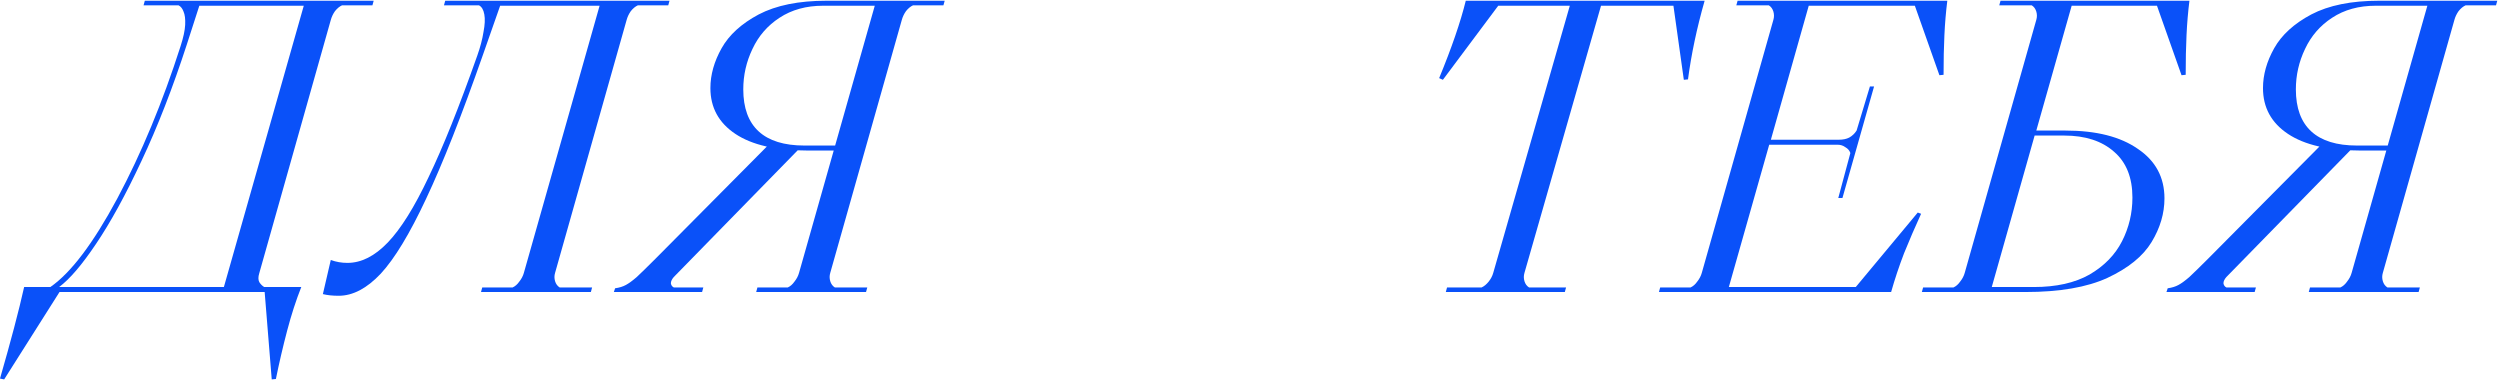 <?xml version="1.0" encoding="UTF-8"?> <svg xmlns="http://www.w3.org/2000/svg" width="441" height="67" viewBox="0 0 441 67" fill="none"><path d="M407.266 51.512L407.486 50.705H412.845C413.285 50.509 413.677 50.167 414.019 49.677C414.411 49.188 414.68 48.674 414.827 48.136L428.186 1.01H419.084C416.099 1.01 413.53 1.719 411.377 3.139C409.272 4.509 407.682 6.344 406.605 8.644C405.529 10.895 404.99 13.268 404.99 15.764C404.99 19.043 405.896 21.514 407.706 23.178C409.517 24.842 412.209 25.674 415.781 25.674H423.415L423.122 26.555H416.368C410.789 26.555 406.532 25.576 403.596 23.619C400.66 21.661 399.191 18.97 399.191 15.544C399.191 13.195 399.852 10.846 401.173 8.497C402.495 6.148 404.672 4.166 407.706 2.551C410.789 0.936 414.778 0.129 419.671 0.129H440.519L440.298 0.936H434.94C434.499 1.132 434.083 1.475 433.692 1.964C433.349 2.453 433.105 2.967 432.958 3.506L420.332 48.136C420.185 48.625 420.185 49.114 420.332 49.604C420.479 50.093 420.748 50.46 421.14 50.705H426.865L426.645 51.512H407.266ZM382.382 50.852C383.116 50.754 383.752 50.558 384.29 50.264C384.829 49.971 385.465 49.506 386.199 48.87C386.933 48.185 388.034 47.108 389.502 45.64L409.542 25.454L412.551 25.747H415.341L392.732 48.87C392.389 49.261 392.218 49.628 392.218 49.971C392.267 50.313 392.438 50.558 392.732 50.705H397.944L397.723 51.512H382.161L382.382 50.852Z" fill="#0A51F9"></path><path d="M339.016 51.512L339.237 50.705H344.595C345.035 50.509 345.427 50.167 345.77 49.677C346.161 49.188 346.43 48.674 346.577 48.136L359.203 3.506C359.349 3.016 359.349 2.527 359.203 2.037C359.056 1.548 358.787 1.181 358.395 0.936H352.67L352.89 0.129H386.216C385.971 2.086 385.8 4.117 385.702 6.222C385.604 8.277 385.555 10.601 385.555 13.195L384.821 13.268L380.49 1.01H365.442L359.203 23.031H364.341C369.773 23.031 374.03 24.108 377.113 26.261C380.245 28.365 381.811 31.277 381.811 34.996C381.811 37.639 381.053 40.208 379.536 42.704C378.019 45.2 375.425 47.304 371.755 49.017C368.134 50.681 363.313 51.512 357.294 51.512H339.016ZM358.762 50.632C362.726 50.632 366.005 49.898 368.599 48.429C371.192 46.912 373.101 44.955 374.324 42.557C375.548 40.159 376.159 37.59 376.159 34.849C376.159 31.326 375.083 28.634 372.929 26.775C370.776 24.866 367.84 23.912 364.121 23.912H358.909L351.348 50.632H358.762Z" fill="#0A51F9"></path><path d="M292.636 51.512L292.856 50.705H298.215C298.655 50.509 299.047 50.167 299.39 49.677C299.781 49.188 300.05 48.674 300.197 48.136L312.823 3.506C312.969 3.016 312.969 2.527 312.823 2.037C312.676 1.548 312.407 1.181 312.015 0.936H306.29L306.51 0.129H343.506C343.261 2.086 343.09 4.117 342.992 6.222C342.894 8.277 342.845 10.601 342.845 13.195L342.111 13.268L337.78 1.01H319.062L312.382 24.646H324.421C325.106 24.646 325.693 24.524 326.182 24.279C326.721 23.985 327.161 23.57 327.504 23.031L329.853 15.25H330.587L325.008 34.923H324.274L326.403 26.995C326.256 26.555 325.962 26.212 325.522 25.968C325.13 25.674 324.665 25.527 324.127 25.527H312.089L304.968 50.632H327.357L338.294 37.492L338.881 37.712C337.805 40.061 336.802 42.386 335.872 44.686C334.991 46.986 334.232 49.261 333.596 51.512H292.636Z" fill="#0A51F9"></path><path d="M255.04 51.512L255.26 50.705H261.353C261.793 50.509 262.209 50.167 262.601 49.677C262.992 49.188 263.261 48.674 263.408 48.136L276.915 1.01H264.289L254.526 14.076L253.866 13.782C256.068 8.448 257.634 3.897 258.563 0.129H300.698C299.328 4.925 298.349 9.549 297.762 14.002L297.028 14.076L295.193 1.01H282.42L268.914 48.136C268.767 48.625 268.767 49.114 268.914 49.604C269.06 50.093 269.33 50.46 269.721 50.705H276.254L276.034 51.512H255.04Z" fill="#0A51F9"></path><path d="M133.39 51.512L133.61 50.705H138.968C139.409 50.509 139.8 50.167 140.143 49.677C140.534 49.188 140.803 48.674 140.95 48.136L154.31 1.01H145.208C142.223 1.01 139.653 1.719 137.5 3.139C135.396 4.509 133.805 6.344 132.729 8.644C131.652 10.895 131.114 13.268 131.114 15.764C131.114 19.043 132.019 21.514 133.83 23.178C135.641 24.842 138.332 25.674 141.905 25.674H149.539L149.245 26.555H142.492C136.913 26.555 132.655 25.576 129.719 23.619C126.783 21.661 125.315 18.97 125.315 15.544C125.315 13.195 125.976 10.846 127.297 8.497C128.618 6.148 130.796 4.166 133.83 2.551C136.913 0.936 140.901 0.129 145.795 0.129H166.642L166.422 0.936H161.063C160.623 1.132 160.207 1.475 159.815 1.964C159.473 2.453 159.228 2.967 159.081 3.506L146.456 48.136C146.309 48.625 146.309 49.114 146.456 49.604C146.602 50.093 146.872 50.46 147.263 50.705H152.989L152.768 51.512H133.39ZM108.505 50.852C109.239 50.754 109.875 50.558 110.414 50.264C110.952 49.971 111.588 49.506 112.322 48.87C113.056 48.185 114.157 47.108 115.626 45.64L135.665 25.454L138.675 25.747H141.464L118.855 48.87C118.513 49.261 118.342 49.628 118.342 49.971C118.39 50.313 118.562 50.558 118.855 50.705H124.067L123.847 51.512H108.285L108.505 50.852Z" fill="#0A51F9"></path><path d="M58.35 45.86C59.28 46.203 60.258 46.374 61.286 46.374C63.733 46.374 66.106 45.175 68.406 42.777C70.706 40.379 73.104 36.538 75.6 31.253C78.145 25.968 81.008 18.823 84.189 9.818C84.727 8.301 85.094 6.907 85.29 5.634C85.534 4.362 85.583 3.334 85.436 2.551C85.29 1.719 84.971 1.181 84.482 0.936H78.316L78.536 0.129H118.102L117.881 0.936H112.523C112.082 1.132 111.666 1.475 111.275 1.964C110.932 2.453 110.688 2.967 110.541 3.506L97.915 48.136C97.768 48.625 97.768 49.114 97.915 49.604C98.062 50.093 98.331 50.46 98.723 50.705H104.448L104.228 51.512H84.849L85.069 50.705H90.428C90.868 50.509 91.26 50.167 91.602 49.677C91.994 49.188 92.263 48.674 92.41 48.136L105.77 1.01H88.226L85.216 9.598C81.448 20.364 78.096 28.855 75.16 35.07C72.272 41.236 69.605 45.64 67.159 48.283C64.712 50.876 62.24 52.173 59.745 52.173C58.668 52.173 57.738 52.075 56.955 51.879L58.35 45.86Z" fill="#0A51F9"></path><path d="M0 66.781C1.909 60.174 3.328 54.791 4.257 50.632H8.882C12.503 48.136 16.443 42.924 20.7 34.996C24.958 27.02 28.677 18.064 31.858 8.13C32.347 6.613 32.616 5.365 32.665 4.386C32.714 3.359 32.616 2.576 32.372 2.037C32.176 1.499 31.882 1.132 31.491 0.936H25.325L25.545 0.129H65.918L65.698 0.936H60.339C59.898 1.132 59.483 1.475 59.091 1.964C58.748 2.453 58.504 2.967 58.357 3.506L45.731 48.209C45.536 48.845 45.536 49.359 45.731 49.751C45.976 50.142 46.27 50.436 46.612 50.632H53.145C52.215 52.98 51.383 55.55 50.65 58.339C49.915 61.129 49.255 63.967 48.667 66.854L47.934 66.927L46.686 51.512H10.497L0.734 66.927L0 66.781ZM10.424 50.632H39.492L53.586 1.01H35.161L32.959 7.836C30.463 15.52 27.796 22.371 24.958 28.39C22.168 34.36 19.501 39.229 16.956 42.997C14.461 46.717 12.283 49.261 10.424 50.632Z" fill="#0A51F9"></path></svg> 